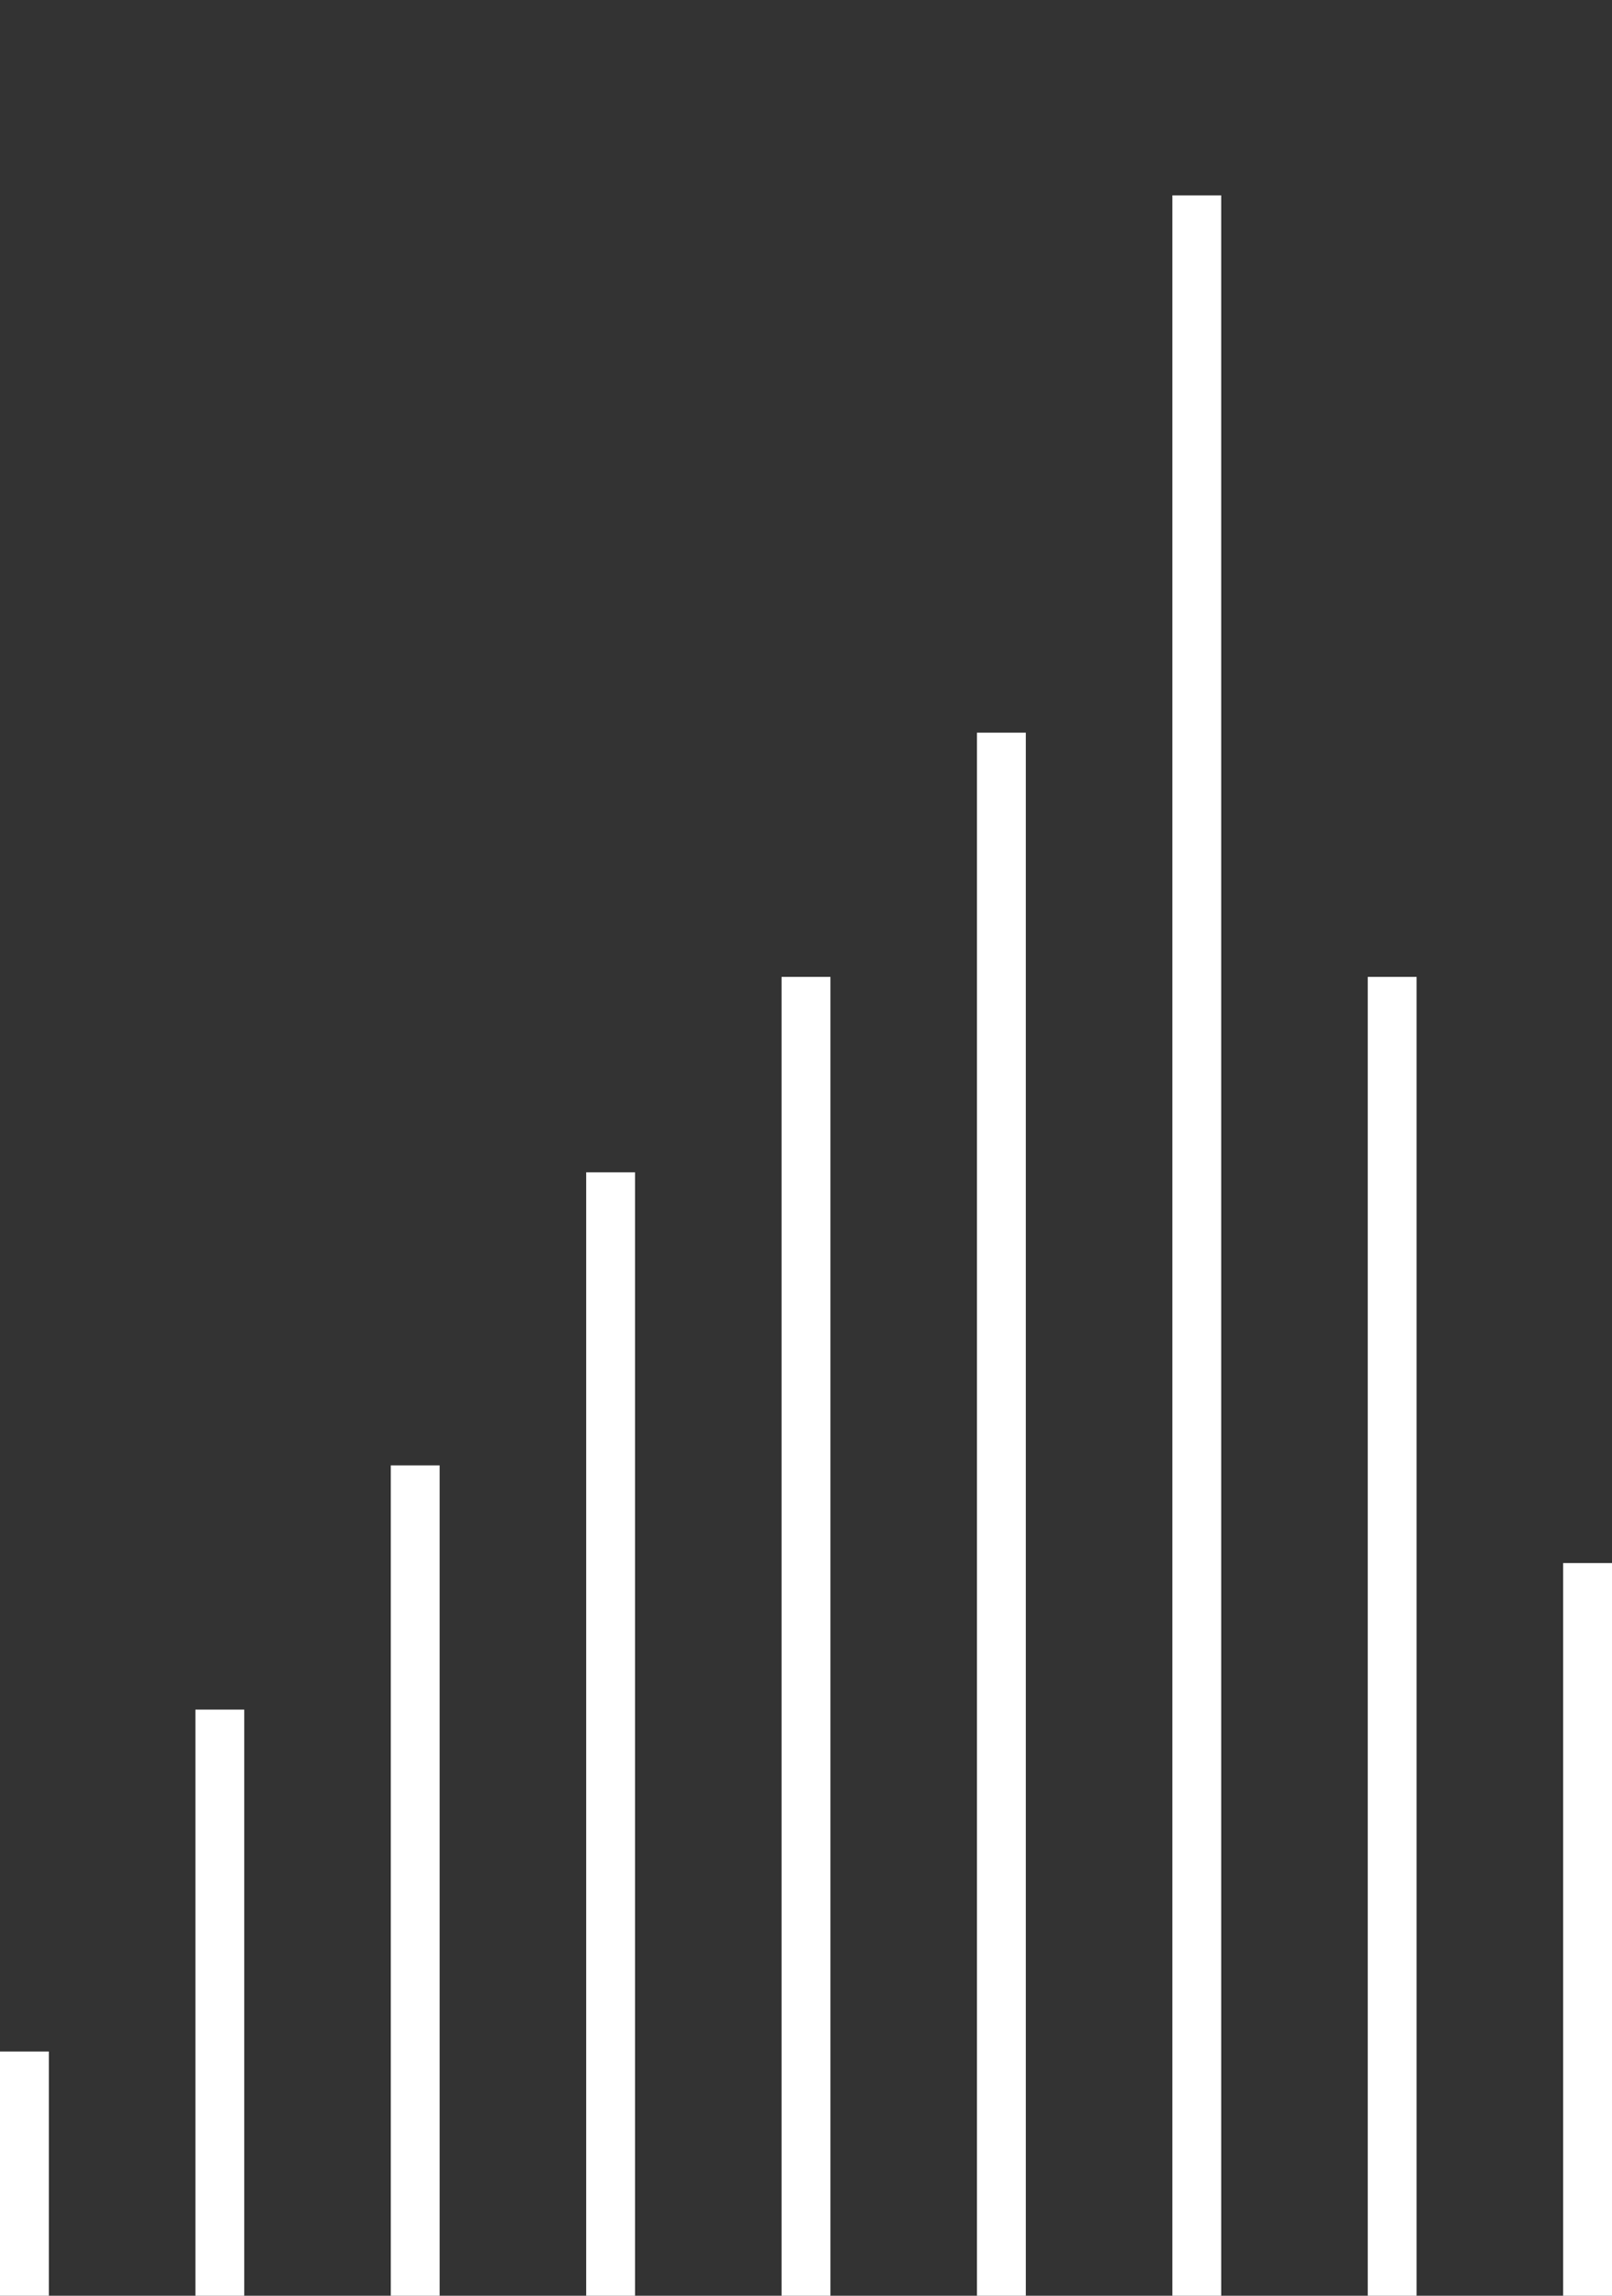 <?xml version="1.0" encoding="UTF-8"?> <svg xmlns="http://www.w3.org/2000/svg" width="33" height="47" viewBox="0 0 33 47" fill="none"><rect x="0" y="0" width="33" height="47" fill="#333333" stroke="none"/> <line x1="32.5" y1="47" x2="32.5" y2="32" stroke="white"></line> <line x1="28.5" y1="47" x2="28.5" y2="20" stroke="white"></line> <line x1="24.5" y1="47" x2="24.5" y2="4" stroke="white"></line> <line x1="20.5" y1="47" x2="20.5" y2="15" stroke="white"></line> <line x1="16.5" y1="47" x2="16.5" y2="20" stroke="white"></line> <line x1="12.5" y1="47" x2="12.5" y2="24" stroke="white"></line> <line x1="8.5" y1="47" x2="8.5" y2="30" stroke="white"></line> <line x1="4.5" y1="47" x2="4.5" y2="35" stroke="white"></line> <line x1="0.5" y1="47" x2="0.5" y2="42" stroke="white"></line> </svg> 